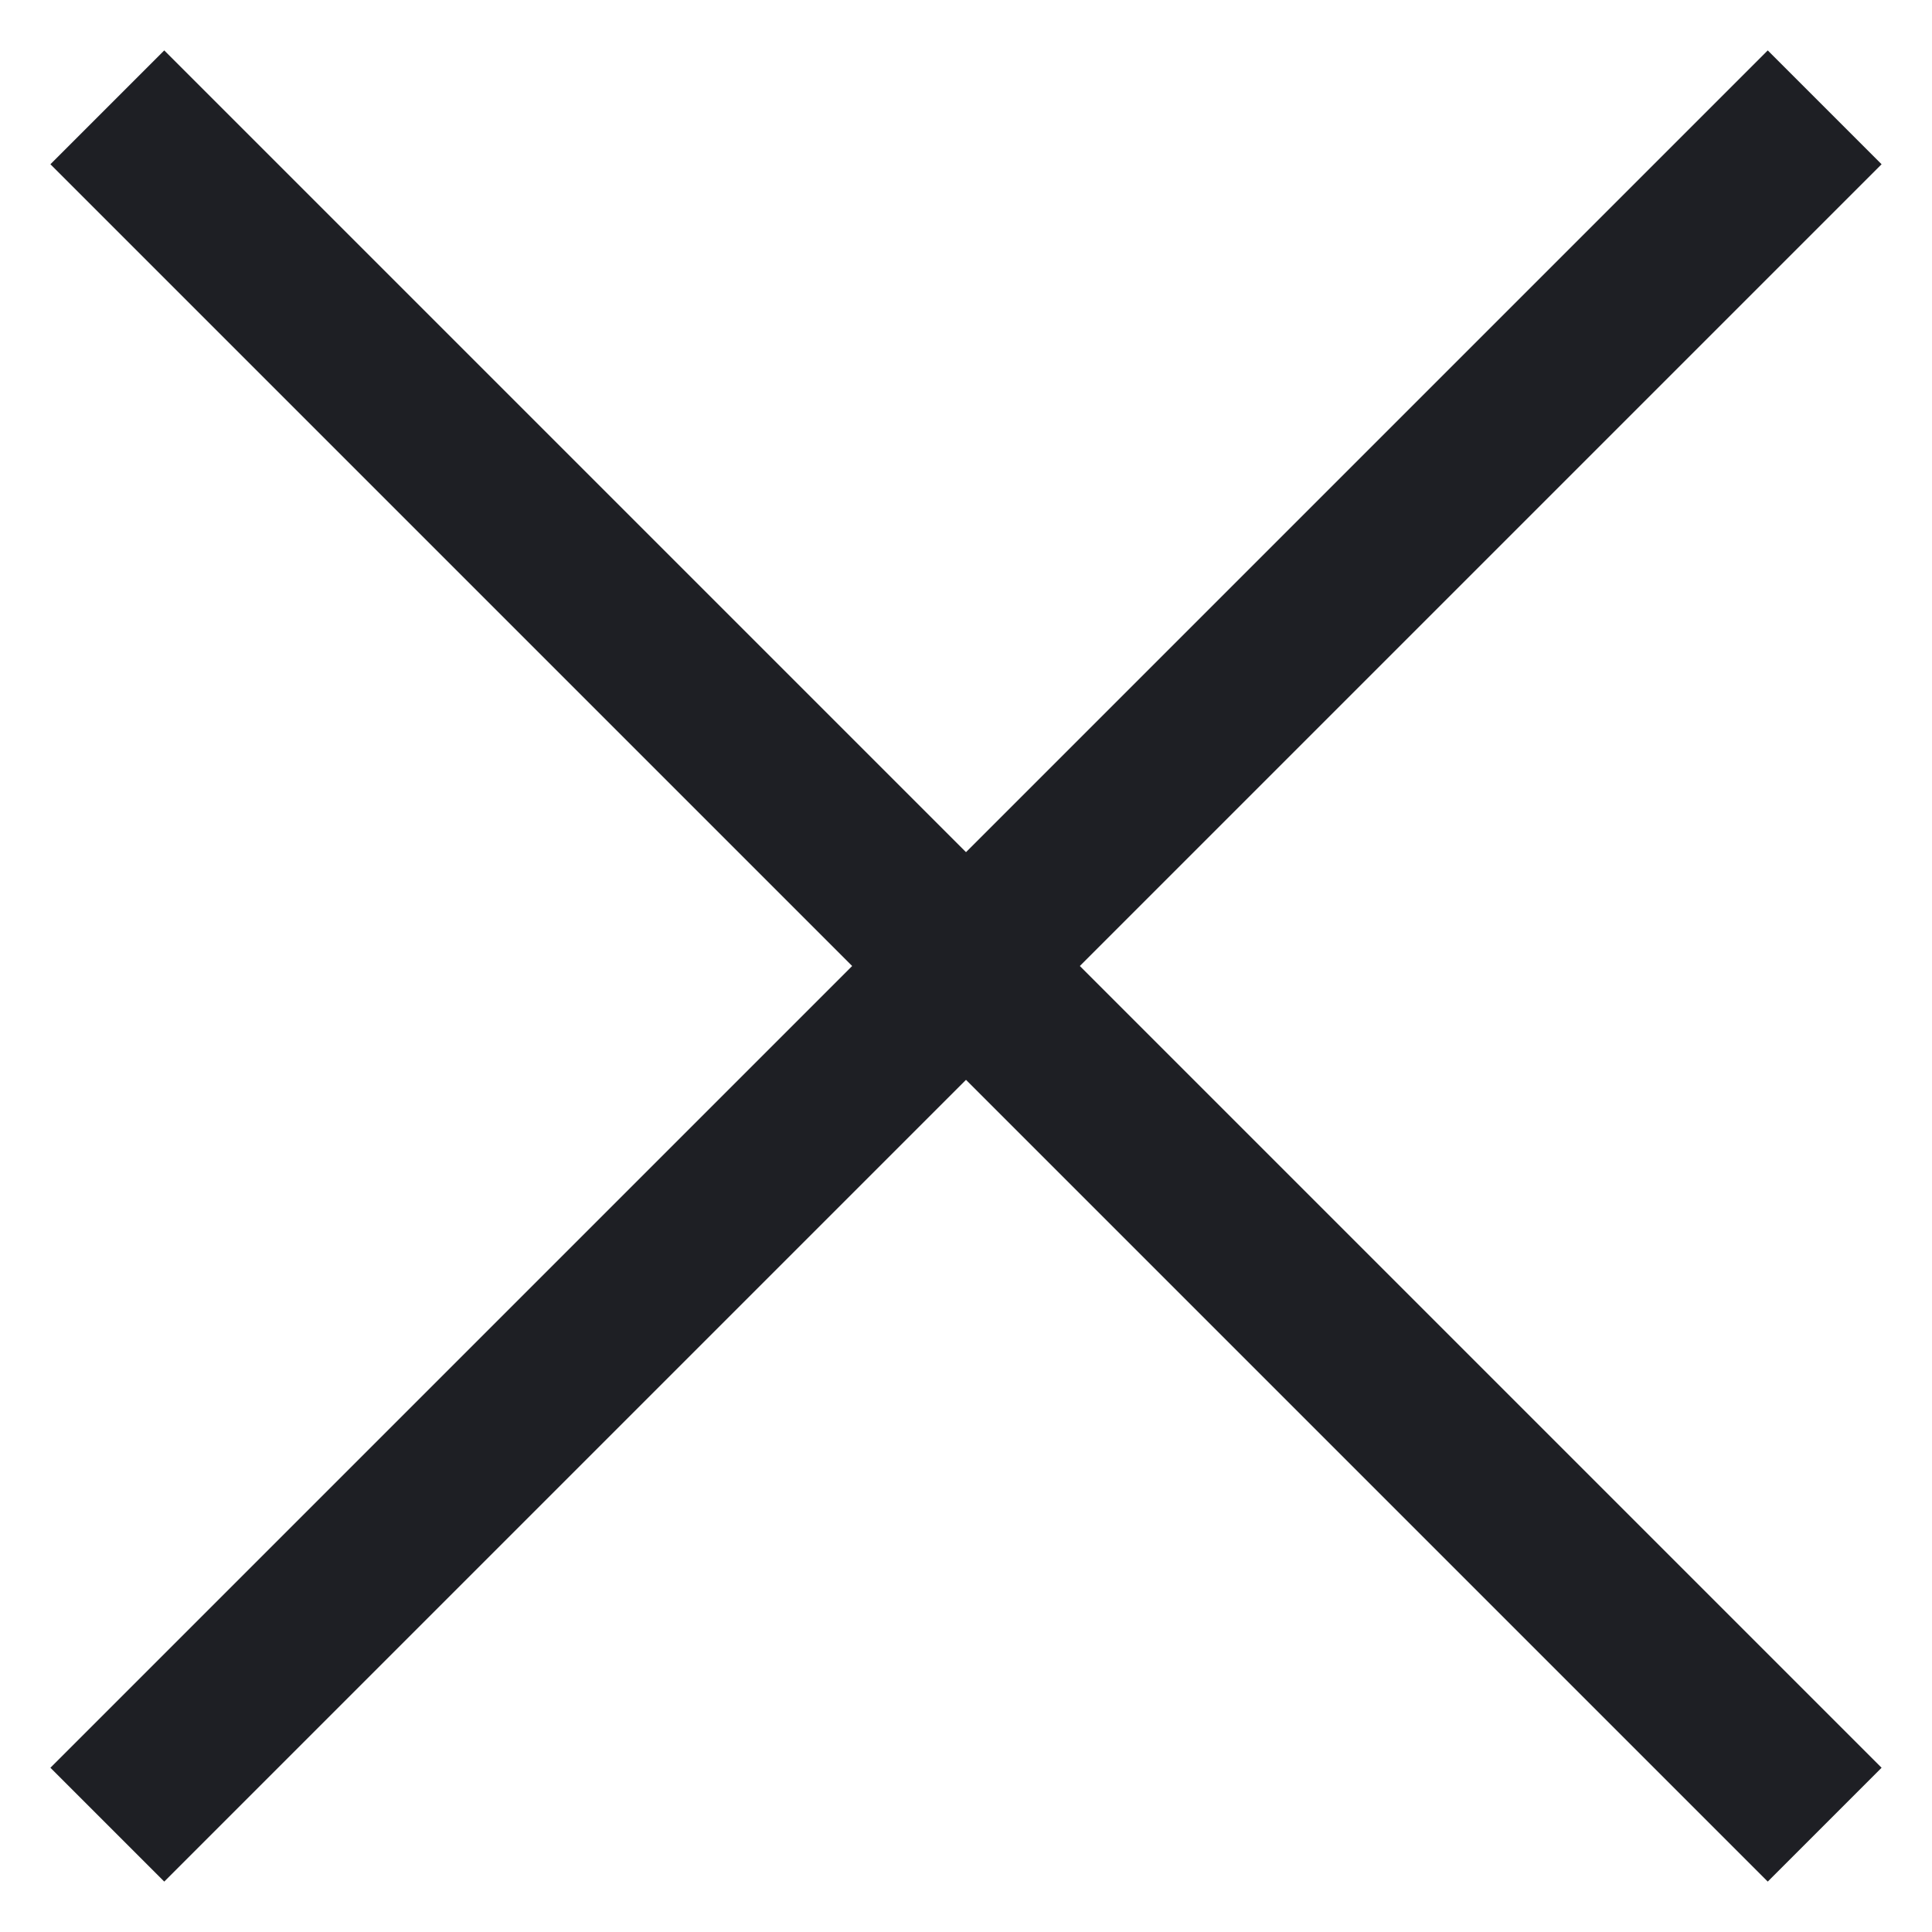 <svg width="18" height="18" viewBox="0 0 18 18" fill="none" xmlns="http://www.w3.org/2000/svg">
<path d="M1 1L17 17" stroke="#1E1F24" stroke-width="1.5"/>
<path d="M1 17L17 1" stroke="#1E1F24" stroke-width="1.5"/>
</svg>
